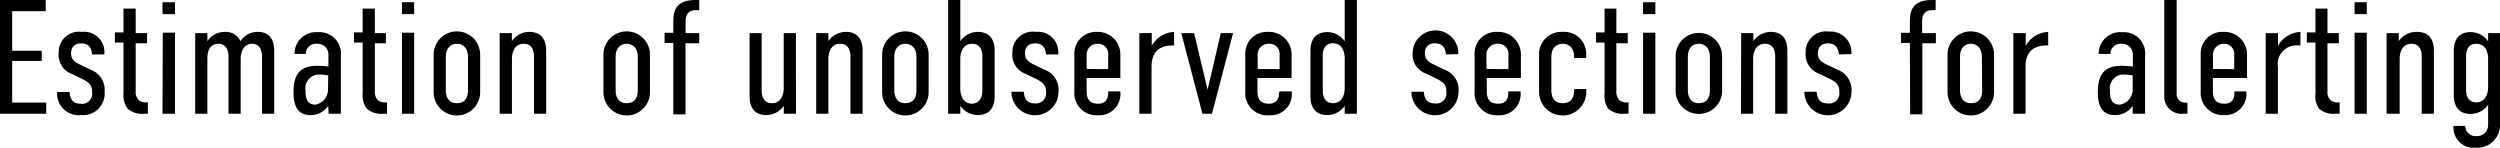 <svg xmlns="http://www.w3.org/2000/svg" width="246.17" height="14.55" viewBox="0 0 246.17 14.55">
  <defs>
    <style>
      .cls-1 {
        isolation: isolate;
      }
    </style>
  </defs>
  <title>アセット 6</title>
  <g id="レイヤー_2" data-name="レイヤー 2">
    <g id="レイヤー_1-2" data-name="レイヤー 1">
      <g id="知識獲得と知識表現学習の融合により_知識推論で世界最高精度を達成-2" data-name="知識獲得と知識表現学習の融合により 知識推論で世界最高精度を達成-2" class="cls-1">
        <g class="cls-1">
          <path d="M0,0H4.5V1.1H1.2V5H4.11v1H1.2V10.1H4.55v1.1H0Z"/>
          <path d="M9.07,5.36C9,4.47,8.5,4.27,8,4.27s-1,.23-1,1c0,.62.43.88.94,1.12l1,.48a2.1,2.1,0,0,1,1.36,2.16A2.12,2.12,0,0,1,8,11.33,2.12,2.12,0,0,1,5.63,9.06H6.85c.06.85.45,1.15,1.07,1.15A1,1,0,0,0,9.07,9.06c0-.59-.19-.9-1-1.3l-1-.48A2,2,0,0,1,5.78,5.19,2,2,0,0,1,8.06,3.14a2,2,0,0,1,2.21,2.22Z"/>
          <path d="M13.36.85V3.26h1.12v1H13.36V9a1.14,1.14,0,0,0,.32.88,1.12,1.12,0,0,0,.75.2h.13V11.2h-.35a2.16,2.16,0,0,1-1.63-.49,2.18,2.18,0,0,1-.42-1.52v-5h-.85v-1h.85V.85Z"/>
          <path d="M17.23.22V1.39H16V.22Zm-1.2,3h1.2V11.2H16Z"/>
          <path d="M20.42,3.26v.79a2.05,2.05,0,0,1,1.69-.91,1.61,1.61,0,0,1,1.57.91,2,2,0,0,1,1.73-.91C26.51,3.14,27,3.89,27,5V11.2h-1.2V5.54c0-.69-.29-1.23-1-1.23s-1.1.68-1.1,1.45V11.2h-1.2V5.54c0-.5-.19-1.23-1-1.23S20.42,5,20.42,5.76V11.2h-1.2V3.26Z"/>
          <path d="M32.32,10.42h0a2.06,2.06,0,0,1-1.79.91c-1.26,0-1.63-1-1.63-2.22,0-1.68.54-2.63,2.32-2.63a9.74,9.74,0,0,1,1.12.07V5.38A1.06,1.06,0,0,0,31.2,4.31a1,1,0,0,0-1.09,1H29a2.13,2.13,0,0,1,2.32-2.14,2.11,2.11,0,0,1,2.24,2.38V11.2h-1.2Zm0-3a6.15,6.15,0,0,0-.82-.08,1.35,1.35,0,0,0-1.42,1.53c0,1.12.34,1.43,1,1.43a1.51,1.51,0,0,0,1.22-1.49Z"/>
          <path d="M36.91.85V3.26H38v1H36.91V9a1.14,1.14,0,0,0,.32.88,1.12,1.12,0,0,0,.75.2h.13V11.2h-.35a2.16,2.16,0,0,1-1.63-.49,2.18,2.18,0,0,1-.42-1.52v-5h-.85v-1h.85V.85Z"/>
          <path d="M40.78.22V1.39h-1.2V.22Zm-1.2,3h1.2V11.2h-1.2Z"/>
          <path d="M42.7,5.38a2.29,2.29,0,0,1,4.58,0v3.7a2.29,2.29,0,0,1-4.58,0Zm3.38.22c0-.88-.5-1.29-1.09-1.29S43.9,4.72,43.9,5.6V8.87c0,.83.39,1.29,1.09,1.29s1.09-.43,1.09-1.29Z"/>
          <path d="M49.2,3.26h1.2v.79a2.1,2.1,0,0,1,1.71-.91c1.41,0,1.67,1.07,1.67,1.84V11.2h-1.2V5.54c0-.61-.24-1.23-1-1.23-1,0-1.17,1-1.17,1.45V11.2H49.2Z"/>
          <path d="M59.42,5.38a2.29,2.29,0,0,1,4.58,0v3.7a2.29,2.29,0,0,1-4.58,0Zm3.38.22c0-.88-.5-1.29-1.09-1.29s-1.09.41-1.09,1.29V8.87c0,.83.39,1.29,1.09,1.29s1.09-.43,1.09-1.29Z"/>
          <path d="M66.3,4.23h-.86v-1h.86V2.06C66.3.9,66.7,0,68.48,0h.37V1h-.34c-.62,0-1,.32-1,1.09V3.26h1.34v1H67.5v7H66.3Z"/>
          <path d="M78.38,11.2h-1.2v-.78a2.1,2.1,0,0,1-1.71.91c-1.41,0-1.66-1.07-1.66-1.84V3.26H75V8.93c0,.61.24,1.23,1,1.23,1,0,1.17-1,1.17-1.45V3.26h1.2Z"/>
          <path d="M80.37,3.26h1.2v.79a2.1,2.1,0,0,1,1.71-.91c1.41,0,1.66,1.07,1.66,1.84V11.2h-1.2V5.54c0-.61-.24-1.23-1-1.23-1,0-1.17,1-1.17,1.45V11.2h-1.2Z"/>
          <path d="M86.86,5.38a2.29,2.29,0,0,1,4.58,0v3.7a2.29,2.29,0,0,1-4.58,0Zm3.38.22c0-.88-.5-1.29-1.09-1.29s-1.09.41-1.09,1.29V8.87c0,.83.39,1.29,1.09,1.29s1.09-.43,1.09-1.29Z"/>
          <path d="M93.36,0h1.2V4.05a2.1,2.1,0,0,1,1.71-.91c1.41,0,1.67,1.07,1.67,1.84V9.49c0,.77-.26,1.84-1.67,1.84a2.1,2.1,0,0,1-1.71-.91v.78h-1.2Zm3.37,8.93V5.54c0-.61-.23-1.23-1-1.23-1,0-1.17,1-1.17,1.45v3c0,.49.19,1.45,1.17,1.45C96.5,10.16,96.73,9.54,96.73,8.93Z"/>
          <path d="M103,5.36c-.08-.89-.57-1.09-1.07-1.09s-1,.23-1,1c0,.62.43.88.94,1.12l1,.48a2.1,2.1,0,0,1,1.36,2.16,2.32,2.32,0,0,1-4.64,0h1.22c.06.85.45,1.15,1.07,1.15A1,1,0,0,0,103,9.06c0-.59-.19-.9-1-1.3l-1-.48a2,2,0,0,1-1.31-2.09A2,2,0,0,1,102,3.14a2,2,0,0,1,2.2,2.22Z"/>
          <path d="M109.12,9h1.2v.11a2.08,2.08,0,0,1-2.21,2.24A2.18,2.18,0,0,1,105.79,9V5.35A2.13,2.13,0,0,1,108,3.14a2.22,2.22,0,0,1,2.32,2.27V7.68H107V9c0,.85.38,1.21,1.12,1.21s1-.43,1-1.08Zm0-2.19V5.43a1,1,0,0,0-1.07-1.12A1.07,1.07,0,0,0,107,5.49v1.3Z"/>
          <path d="M113.41,3.26V4.51a2.67,2.67,0,0,1,2.2-1.37V4.48h-.22c-.88,0-2,.35-2,2.1V11.2h-1.2V3.26Z"/>
          <path d="M119.34,11.2h-.94l-2.08-7.94h1.26l1.33,5.57h0l1.3-5.57h1.21Z"/>
          <path d="M126,9h1.2v.11a2.08,2.08,0,0,1-2.21,2.24A2.18,2.18,0,0,1,122.62,9V5.35a2.13,2.13,0,0,1,2.24-2.21,2.22,2.22,0,0,1,2.32,2.27V7.68h-3.36V9c0,.85.39,1.21,1.12,1.21s1-.43,1-1.08Zm0-2.19V5.43a1,1,0,0,0-1.07-1.12,1.07,1.07,0,0,0-1.09,1.18v1.3Z"/>
          <path d="M133.61,11.2h-1.2v-.78a2.09,2.09,0,0,1-1.71.91c-1.41,0-1.66-1.07-1.66-1.84V5c0-.77.25-1.84,1.66-1.84a2.09,2.09,0,0,1,1.71.91V0h1.2Zm-1.2-2.49v-3c0-.49-.19-1.45-1.16-1.45-.77,0-1,.62-1,1.23V8.93c0,.61.24,1.23,1,1.23C132.22,10.16,132.41,9.2,132.41,8.71Z"/>
          <path d="M142.38,5.36c-.08-.89-.57-1.09-1.07-1.09a.9.9,0,0,0-1,1c0,.62.44.88.95,1.12l1,.48a2.1,2.1,0,0,1,1.36,2.16,2.32,2.32,0,0,1-4.64,0h1.22c.06.85.44,1.15,1.07,1.15a1,1,0,0,0,1.15-1.15c0-.59-.19-.9-1-1.3l-1-.48a2,2,0,0,1-1.32-2.09,2.25,2.25,0,0,1,4.5.17Z"/>
          <path d="M148.53,9h1.2v.11a2.08,2.08,0,0,1-2.21,2.24A2.18,2.18,0,0,1,145.2,9V5.35a2.12,2.12,0,0,1,2.24-2.21,2.22,2.22,0,0,1,2.32,2.27V7.68H146.4V9c0,.85.38,1.21,1.12,1.21s1-.43,1-1.08Zm0-2.19V5.43a1,1,0,0,0-1.08-1.12,1.07,1.07,0,0,0-1.08,1.18v1.3Z"/>
          <path d="M155,8.77h1.2v.32A2.32,2.32,0,0,1,151.55,9V5.43a2.19,2.19,0,0,1,2.32-2.29,2.16,2.16,0,0,1,2.32,2.22v.35H155V5.6c0-.89-.51-1.29-1.12-1.29s-1.12.4-1.12,1.29V8.87c0,.85.38,1.29,1.12,1.29S155,9.73,155,8.87Z"/>
          <path d="M159.16.85V3.26h1.12v1h-1.12V9a1.14,1.14,0,0,0,.32.88,1.14,1.14,0,0,0,.76.2h.12V11.2H160a2.16,2.16,0,0,1-1.63-.49A2.18,2.18,0,0,1,158,9.19v-5h-.84v-1H158V.85Z"/>
          <path d="M163,.22V1.39h-1.21V.22Zm-1.21,3H163V11.2h-1.21Z"/>
          <path d="M165,5.38a2.29,2.29,0,0,1,4.57,0v3.7a2.29,2.29,0,0,1-4.57,0Zm3.37.22c0-.88-.49-1.29-1.09-1.29s-1.08.41-1.08,1.29V8.87c0,.83.38,1.29,1.08,1.29s1.09-.43,1.09-1.29Z"/>
          <path d="M171.45,3.26h1.2v.79a2.1,2.1,0,0,1,1.71-.91C175.77,3.14,176,4.21,176,5V11.2h-1.2V5.54c0-.61-.24-1.23-1-1.23-1,0-1.17,1-1.17,1.45V11.2h-1.2Z"/>
          <path d="M181.07,5.36c-.08-.89-.58-1.09-1.07-1.09s-1,.23-1,1c0,.62.43.88.95,1.12l1,.48a2.11,2.11,0,0,1,1.36,2.16,2.32,2.32,0,0,1-4.64,0h1.21c.07.85.45,1.15,1.08,1.15a1,1,0,0,0,1.15-1.15c0-.59-.19-.9-1-1.3l-1-.48a2,2,0,0,1-1.31-2.09,2,2,0,0,1,2.29-2.05,2.05,2.05,0,0,1,2.21,2.22Z"/>
          <path d="M188.06,4.23h-.87v-1h.87V2.06c0-1.16.4-2.06,2.18-2.06h.36V1h-.33c-.63,0-1,.32-1,1.09V3.26h1.35v1h-1.33v7h-1.2Z"/>
          <path d="M191.77,5.38a2.29,2.29,0,0,1,4.58,0v3.7a2.29,2.29,0,0,1-4.58,0Zm3.38.22c0-.88-.5-1.29-1.09-1.29S193,4.72,193,5.6V8.87c0,.83.38,1.29,1.09,1.29s1.09-.43,1.09-1.29Z"/>
          <path d="M199.47,3.26V4.51a2.67,2.67,0,0,1,2.21-1.37V4.48h-.23c-.88,0-2,.35-2,2.1V11.2h-1.2V3.26Z"/>
          <path d="M210,10.42h0a2.06,2.06,0,0,1-1.79.91c-1.27,0-1.64-1-1.64-2.22,0-1.68.55-2.63,2.33-2.63a9.85,9.85,0,0,1,1.12.07V5.38a1.06,1.06,0,0,0-1.12-1.07,1,1,0,0,0-1.09,1h-1.16a2.14,2.14,0,0,1,2.33-2.14,2.11,2.11,0,0,1,2.24,2.38V11.2H210Zm0-3a6.31,6.31,0,0,0-.82-.08,1.35,1.35,0,0,0-1.42,1.53c0,1.12.33,1.43,1,1.43A1.51,1.51,0,0,0,210,8.82Z"/>
          <path d="M214.33,0V9.22a.81.81,0,0,0,.88.88h.18v1.1H215a1.69,1.69,0,0,1-1.89-1.76V0Z"/>
          <path d="M220,9h1.2v.11A2.08,2.08,0,0,1,219,11.33,2.18,2.18,0,0,1,216.7,9V5.35a2.12,2.12,0,0,1,2.24-2.21,2.22,2.22,0,0,1,2.32,2.27V7.68H217.9V9c0,.85.38,1.21,1.12,1.21s1-.43,1-1.08Zm0-2.19V5.43A1,1,0,0,0,219,4.31a1.07,1.07,0,0,0-1.09,1.18v1.3Z"/>
          <path d="M224.31,3.26V4.51a2.69,2.69,0,0,1,2.21-1.37V4.48h-.22a1.83,1.83,0,0,0-2,2.1V11.2h-1.2V3.26Z"/>
          <path d="M229.18.85V3.26h1.12v1h-1.12V9a1.1,1.1,0,0,0,.32.88,1.11,1.11,0,0,0,.75.2h.13V11.2H230a2.19,2.19,0,0,1-1.64-.49A2.17,2.17,0,0,1,228,9.19v-5h-.85v-1H228V.85Z"/>
          <path d="M233.05.22V1.39h-1.2V.22Zm-1.2,3h1.2V11.2h-1.2Z"/>
          <path d="M235,3.26h1.2v.79A2.12,2.12,0,0,1,238,3.14c1.4,0,1.66,1.07,1.66,1.84V11.2h-1.2V5.54c0-.61-.24-1.23-1-1.23-1,0-1.17,1-1.17,1.45V11.2H235Z"/>
          <path d="M246.17,12.16a2.25,2.25,0,0,1-2.38,2.39,2,2,0,0,1-2.2-2.15h1.16a1,1,0,0,0,1.08,1A1.08,1.08,0,0,0,245,12.31v-2a2.1,2.1,0,0,1-1.71.91c-1.41,0-1.67-1.07-1.67-1.84V5c0-.77.26-1.84,1.67-1.84a2.1,2.1,0,0,1,1.71.91V3.26h1.2ZM245,8.63V5.76c0-.49-.19-1.45-1.17-1.45-.77,0-1,.62-1,1.23V8.85c0,.61.24,1.23,1,1.23C244.78,10.08,245,9.12,245,8.63Z"/>
        </g>
      </g>
    </g>
  </g>
</svg>
